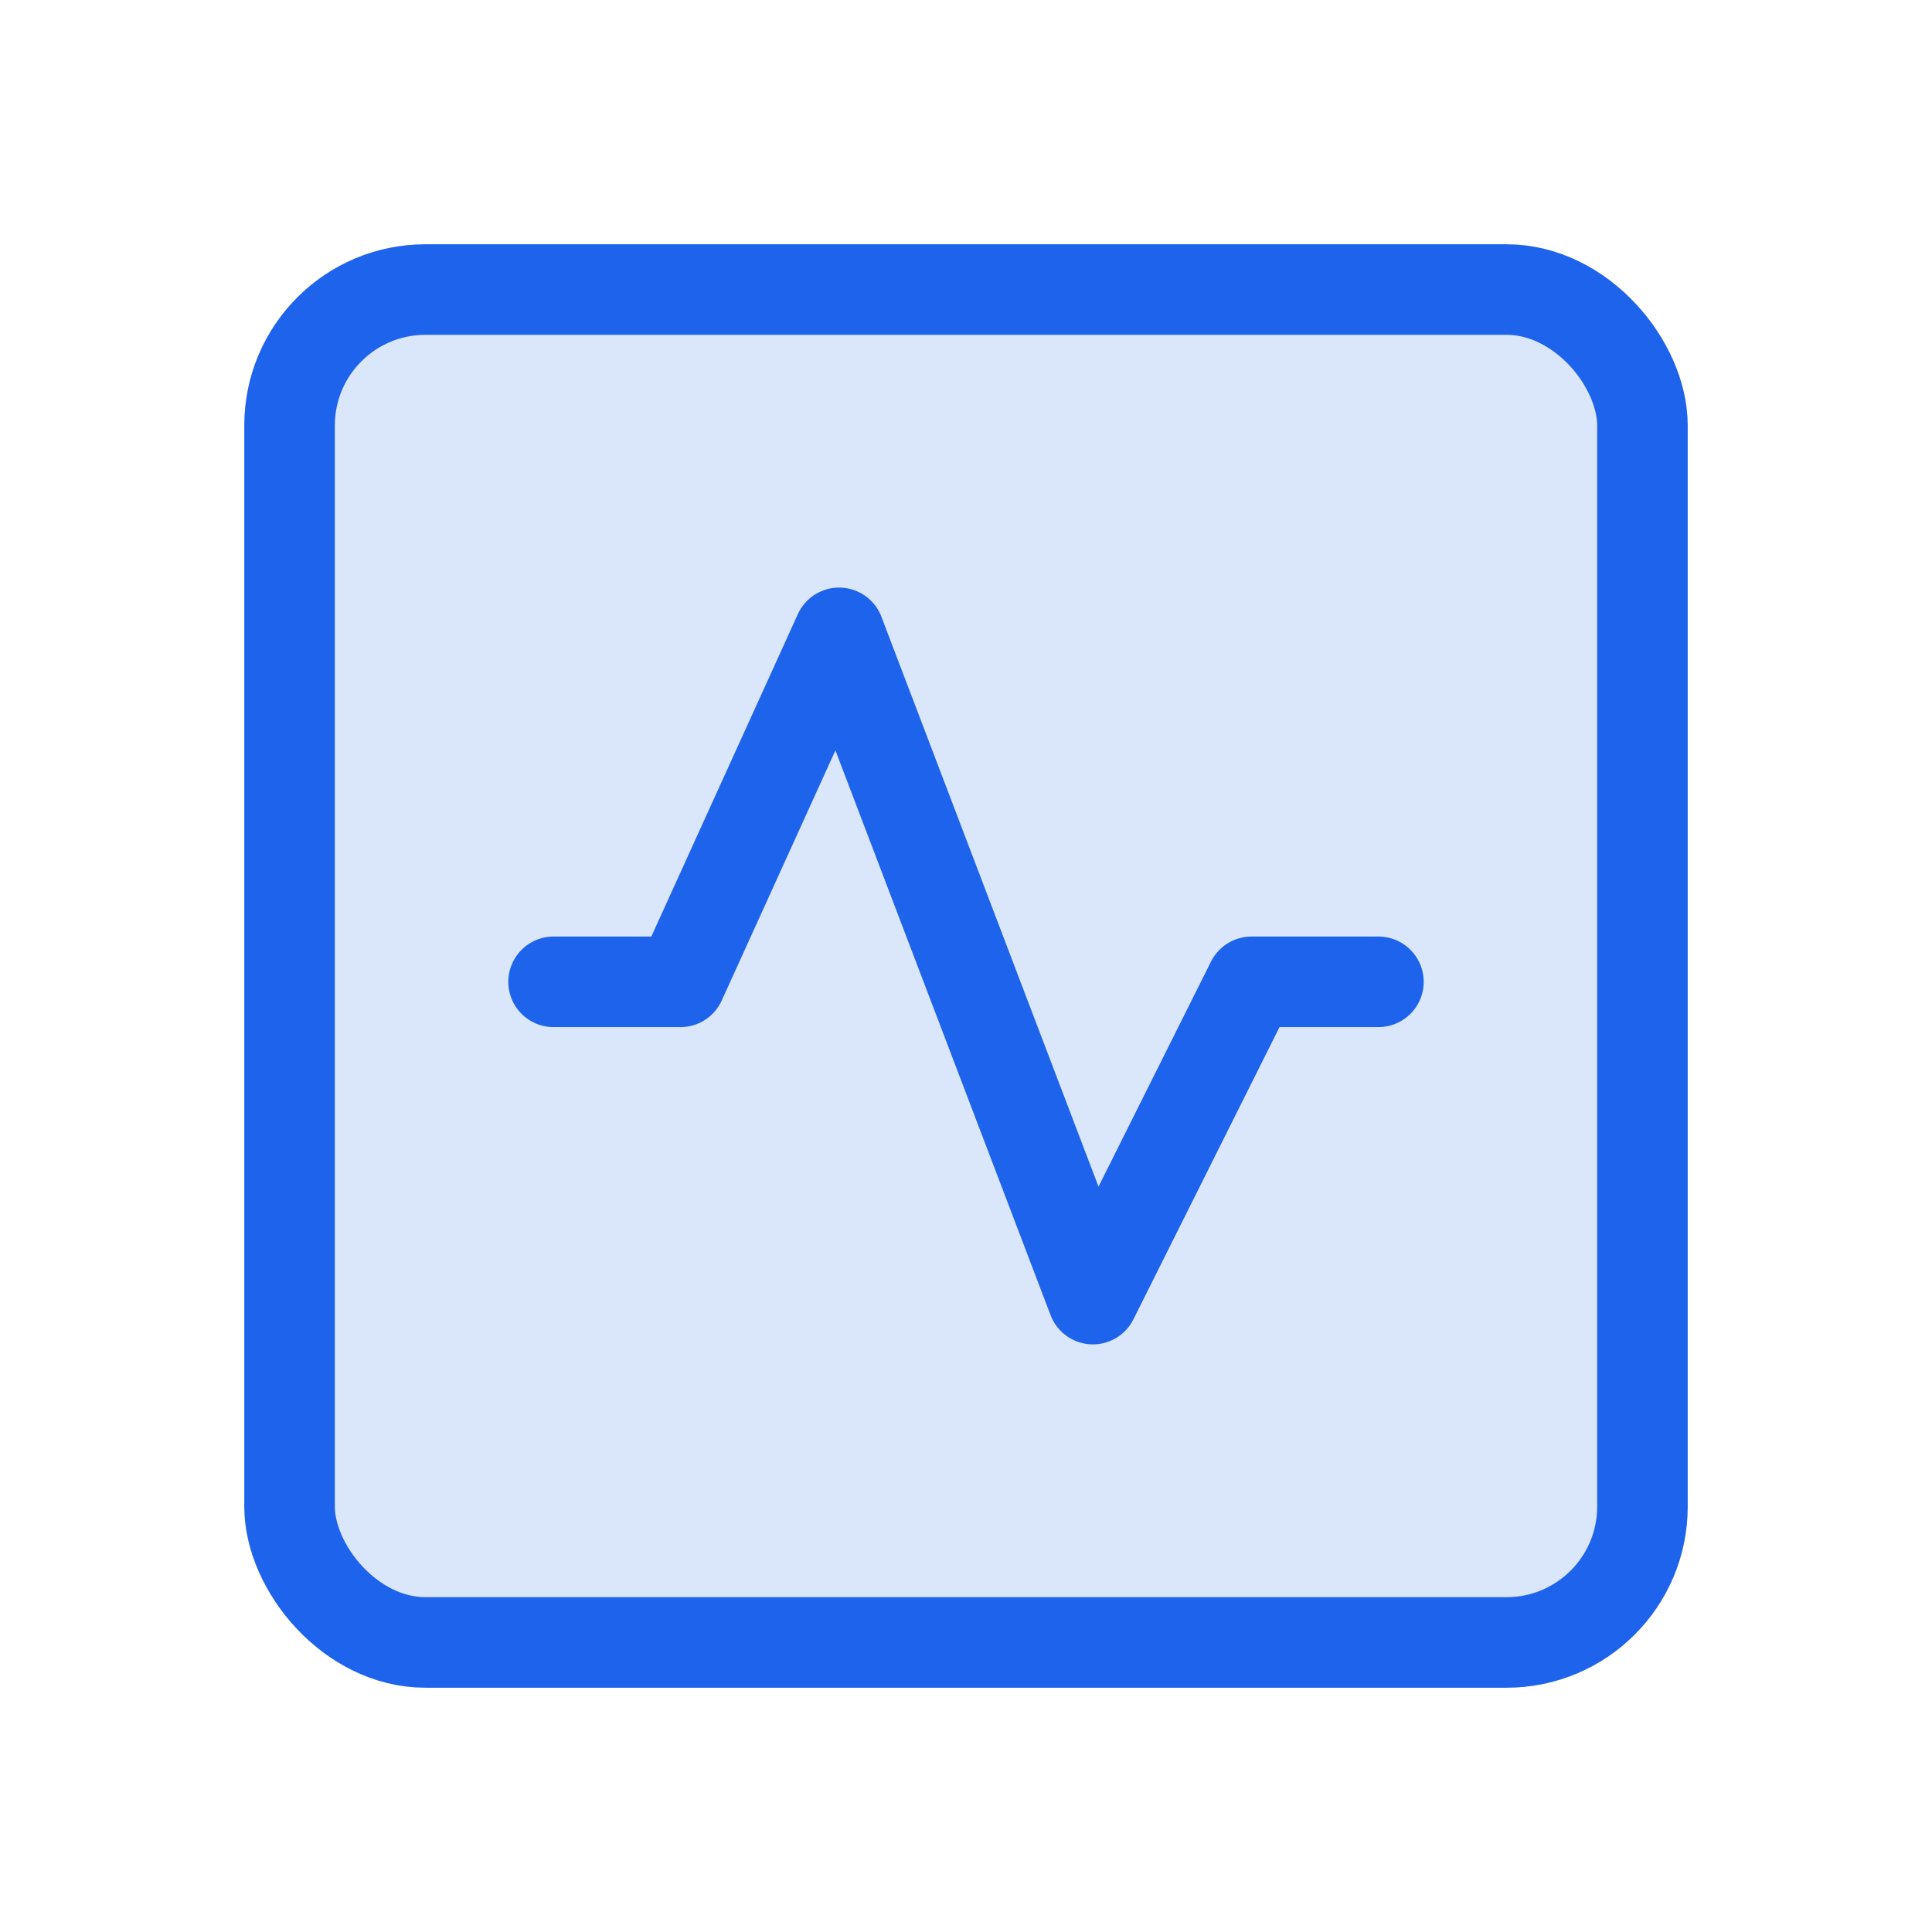 <svg width="32" height="32" viewBox="0 0 32 32" fill="none" xmlns="http://www.w3.org/2000/svg">
<rect x="4.796" y="4.796" width="22.408" height="22.408" rx="2.25" fill="#DAE6F9" stroke="#1E63EC" stroke-width="1.5"/>
<path d="M9.169 16.262H11.271L13.898 10.482L18.102 21.517L20.729 16.262H22.831" stroke="#1E63EC" stroke-width="1.5" stroke-linecap="round" stroke-linejoin="round"/>
</svg>
